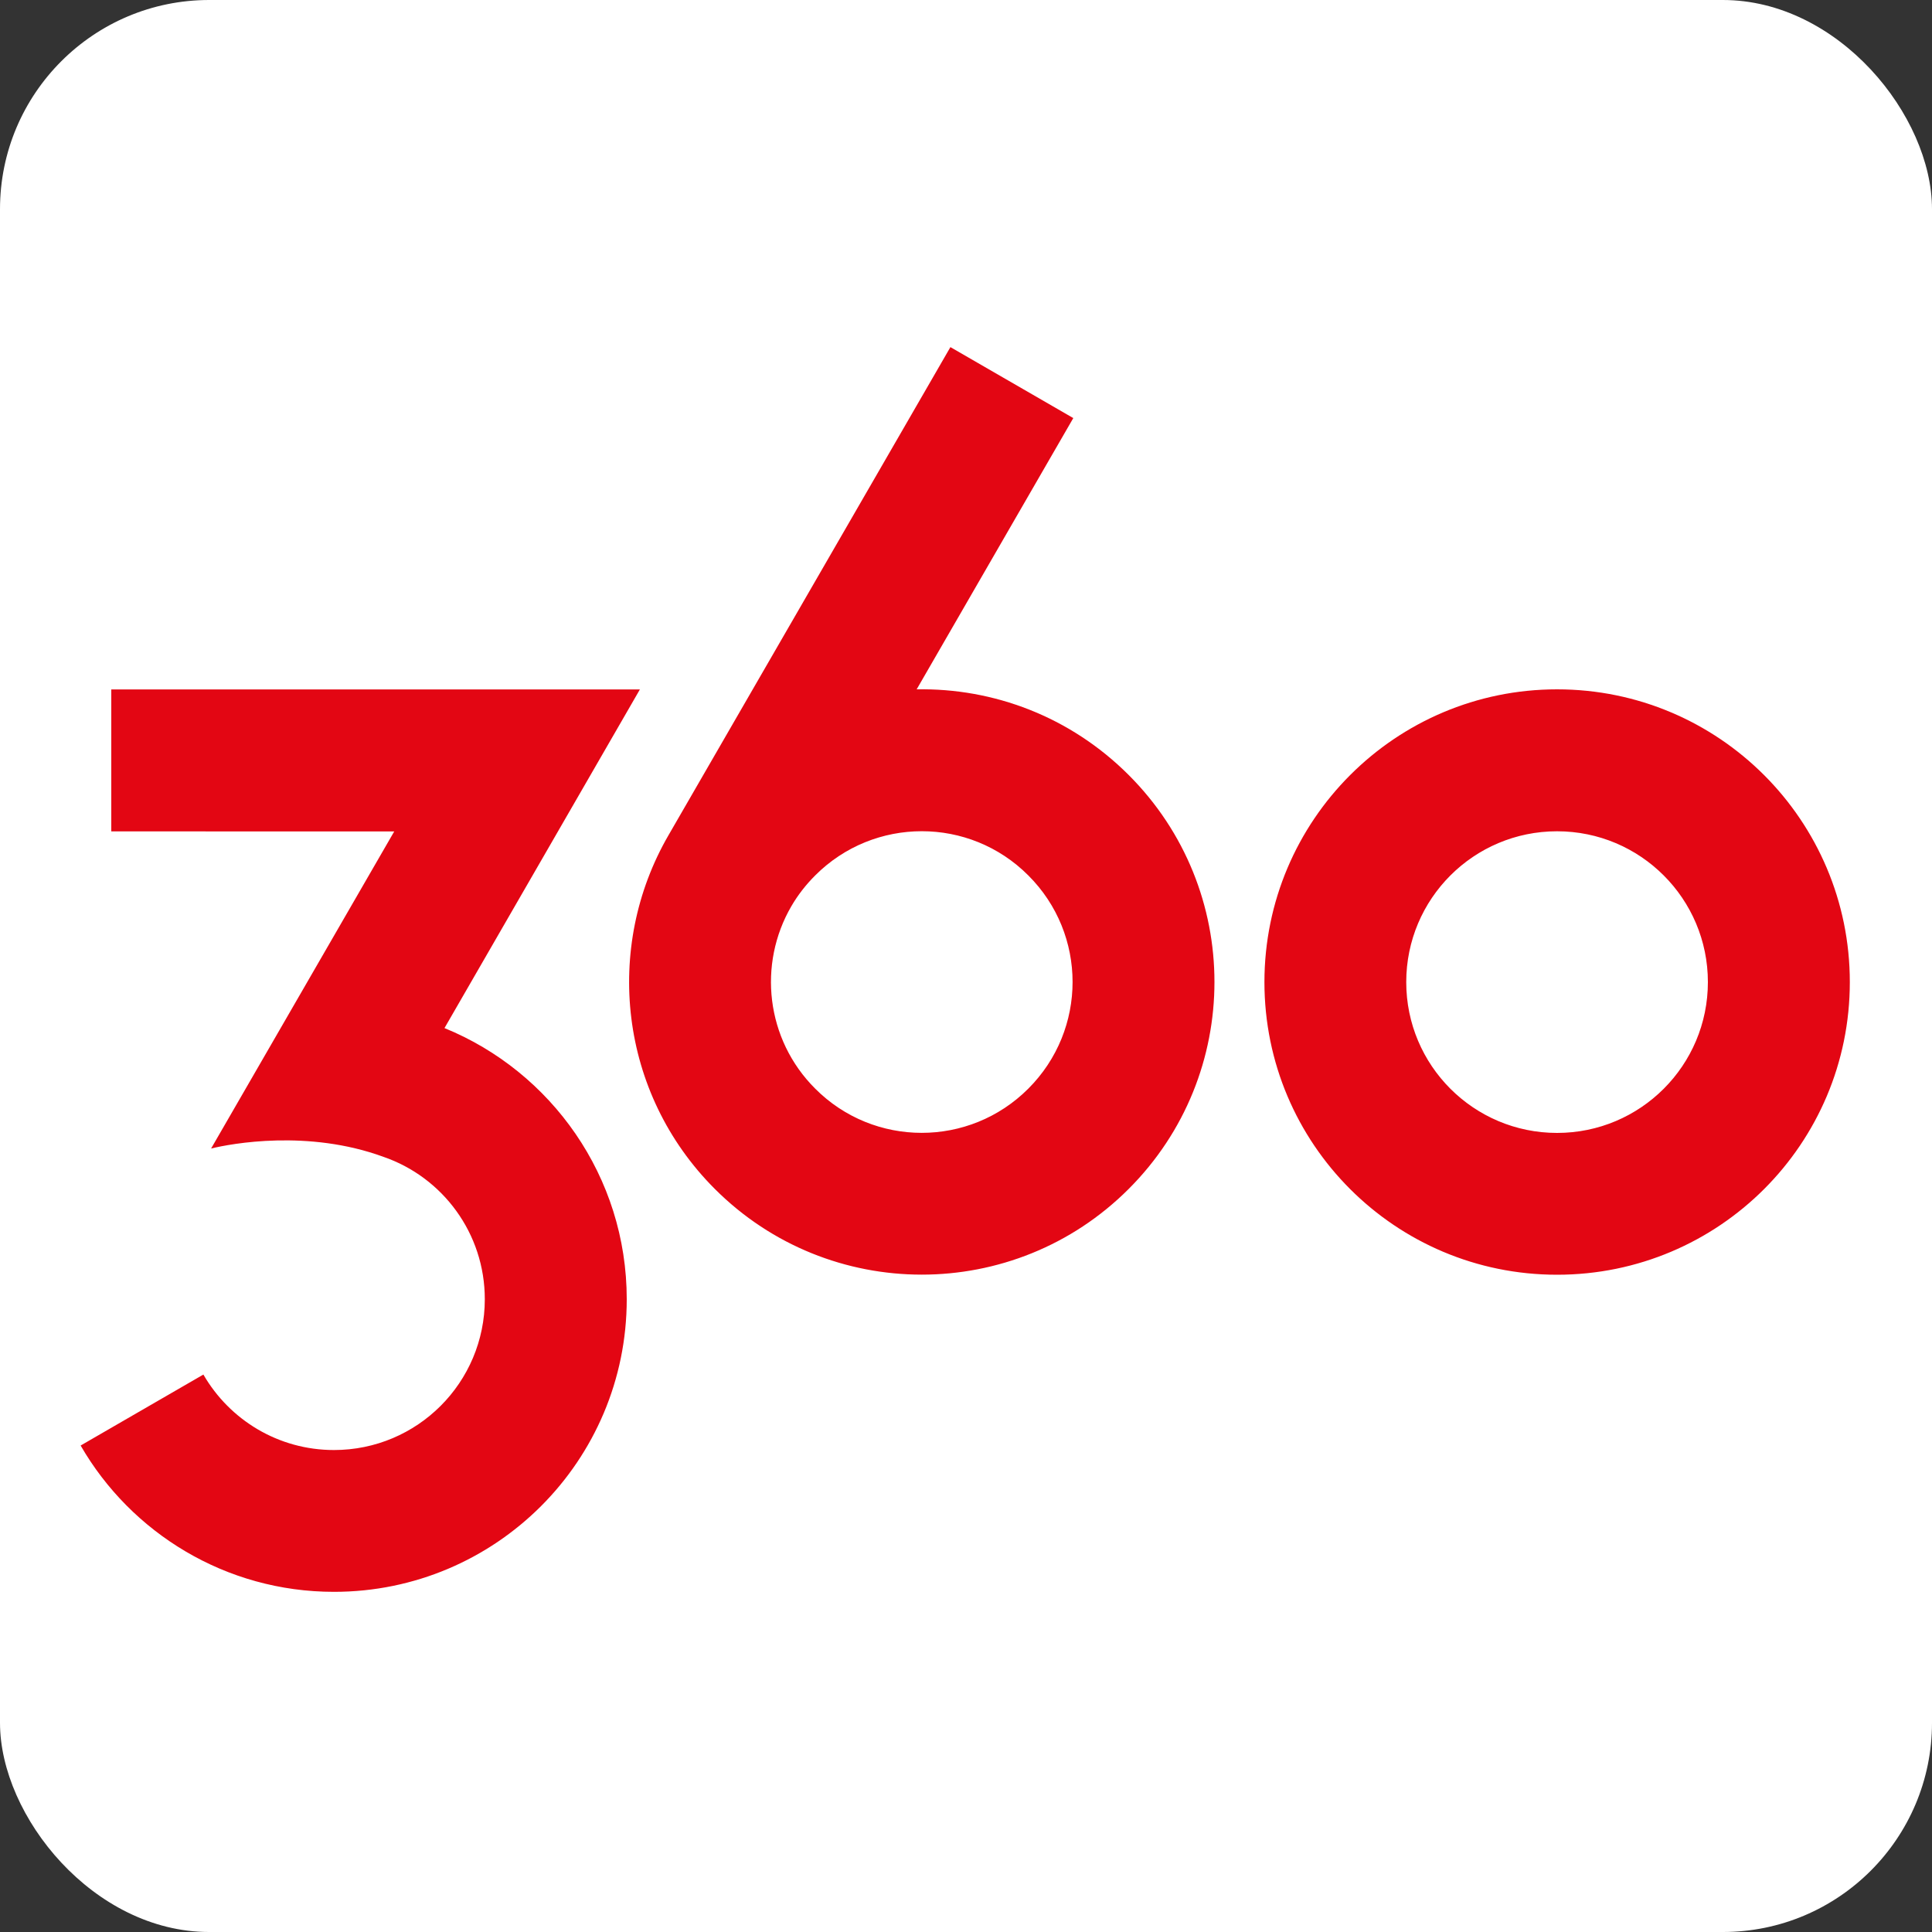 <?xml version="1.0" encoding="UTF-8"?>
<svg id="Ebene_2" data-name="Ebene 2" xmlns="http://www.w3.org/2000/svg" viewBox="0 0 150 150">
  <rect x="0" y="0" width="150" height="150" fill="#333333" stroke="none"/>
  <defs>
    <style>
      .cls-1 {
        fill: #e30613;
      }

      .cls-1, .cls-2 {
        stroke-width: 0px;
      }

      .cls-2 {
        fill: #fff;
      }
    </style>
  </defs>
  <g id="Ebene_2-2" data-name="Ebene 2">
    <g>
      <rect class="cls-2" width="150" height="150" rx="16.24" ry="16.24"/>
      <path class="cls-1" d="M63.29,67.97c-.73.73-1.35,1.53-1.85,2.39-2.61,4.48-1.99,10.33,1.85,14.16,4.56,4.58,11.98,4.58,16.55,0,4.58-4.58,4.58-11.98,0-16.55-4.56-4.58-11.98-4.58-16.55,0M71.16,53.52c5.96-.11,11.93,2.11,16.47,6.65,8.88,8.88,8.88,23.26,0,32.14-8.87,8.87-23.26,8.87-32.13,0-7.45-7.45-8.64-18.76-3.6-27.46l21.89-37.9,9.54,5.51-12.16,21.06h-.01ZM120.89,53.52c12.55,0,22.73,10.17,22.73,22.73s-10.17,22.72-22.73,22.72-22.72-10.17-22.72-22.72,10.17-22.73,22.72-22.73M120.89,64.54c-6.47,0-11.71,5.24-11.71,11.71s5.24,11.71,11.71,11.71,11.71-5.24,11.71-11.71-5.24-11.71-11.71-11.71M37.64,100.87c0-5.12-3.28-9.47-7.86-11.05-5.86-2.15-11.83-1.03-13.39-.65l14.22-24.62H8.64v-11.02h41.04l-15.17,26.29c8.29,3.38,14.15,11.53,14.15,21.05,0,12.55-10.17,22.72-22.73,22.72-8.41,0-15.76-4.58-19.67-11.36l9.53-5.51c2.03,3.51,5.81,5.86,10.14,5.86,6.47,0,11.71-5.24,11.71-11.71"/>
    </g>
  </g>
</svg>